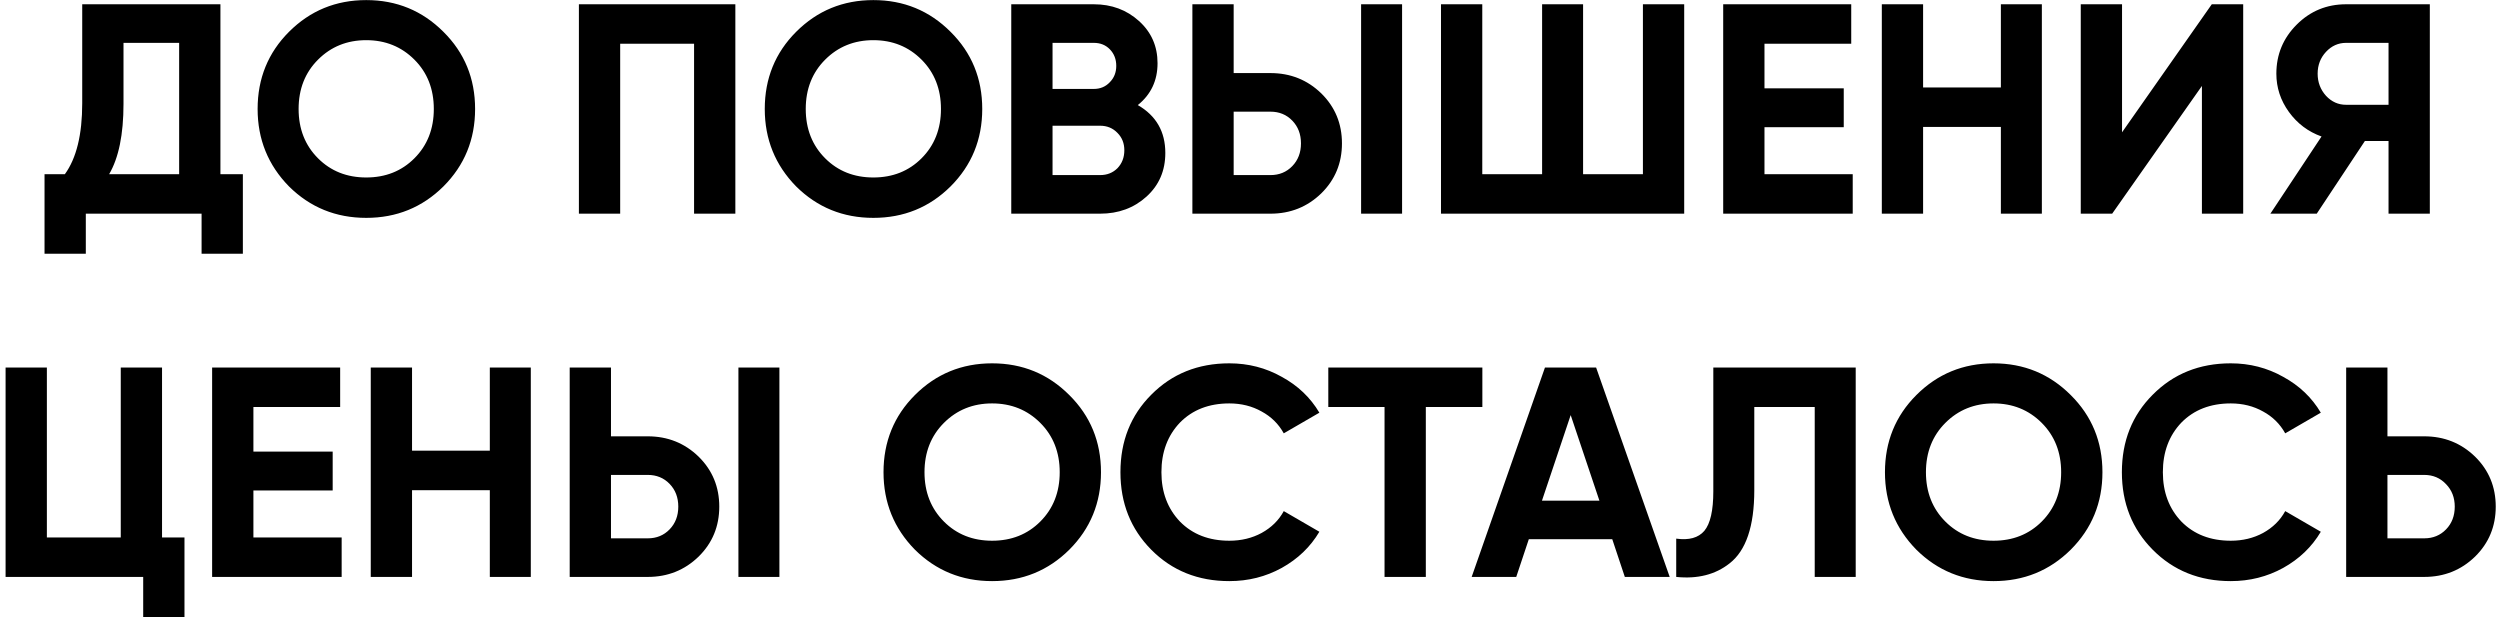 <?xml version="1.0" encoding="UTF-8"?> <svg xmlns="http://www.w3.org/2000/svg" width="234" height="58" viewBox="0 0 234 58" fill="none"><path d="M20.632 0.4V16.304H22.732V23.752H18.868V20H8.032V23.752H4.168V16.304H6.072C7.155 14.811 7.696 12.599 7.696 9.668V0.4H20.632ZM10.216 16.304H16.768V4.012H11.56V9.724C11.56 12.58 11.112 14.773 10.216 16.304ZM41.502 17.452C39.523 19.412 37.115 20.392 34.278 20.392C31.44 20.392 29.032 19.412 27.053 17.452C25.093 15.455 24.113 13.037 24.113 10.2C24.113 7.344 25.093 4.936 27.053 2.976C29.032 0.997 31.44 0.008 34.278 0.008C37.115 0.008 39.523 0.997 41.502 2.976C43.48 4.936 44.469 7.344 44.469 10.2C44.469 13.056 43.48 15.473 41.502 17.452ZM29.77 14.82C30.964 16.015 32.467 16.612 34.278 16.612C36.088 16.612 37.591 16.015 38.785 14.82C39.999 13.607 40.605 12.067 40.605 10.2C40.605 8.333 39.999 6.793 38.785 5.58C37.572 4.367 36.069 3.76 34.278 3.76C32.486 3.76 30.983 4.367 29.77 5.58C28.556 6.793 27.95 8.333 27.95 10.2C27.95 12.067 28.556 13.607 29.77 14.82ZM54.185 0.4H68.829V20H64.965V4.096H58.049V20H54.185V0.4ZM88.97 17.452C86.992 19.412 84.584 20.392 81.746 20.392C78.909 20.392 76.501 19.412 74.522 17.452C72.562 15.455 71.582 13.037 71.582 10.2C71.582 7.344 72.562 4.936 74.522 2.976C76.501 0.997 78.909 0.008 81.746 0.008C84.584 0.008 86.992 0.997 88.97 2.976C90.949 4.936 91.938 7.344 91.938 10.2C91.938 13.056 90.949 15.473 88.97 17.452ZM77.238 14.82C78.433 16.015 79.936 16.612 81.746 16.612C83.557 16.612 85.059 16.015 86.254 14.82C87.468 13.607 88.074 12.067 88.074 10.2C88.074 8.333 87.468 6.793 86.254 5.58C85.041 4.367 83.538 3.76 81.746 3.76C79.954 3.76 78.451 4.367 77.238 5.58C76.025 6.793 75.418 8.333 75.418 10.2C75.418 12.067 76.025 13.607 77.238 14.82ZM106.498 9.836C108.215 10.825 109.074 12.319 109.074 14.316C109.074 15.977 108.486 17.34 107.31 18.404C106.134 19.468 104.687 20 102.97 20H94.654V0.4H102.382C104.043 0.4 105.453 0.923 106.61 1.968C107.767 3.013 108.346 4.329 108.346 5.916C108.346 7.54 107.73 8.847 106.498 9.836ZM102.382 4.012H98.518V8.324H102.382C102.979 8.324 103.474 8.119 103.866 7.708C104.277 7.297 104.482 6.784 104.482 6.168C104.482 5.552 104.286 5.039 103.894 4.628C103.502 4.217 102.998 4.012 102.382 4.012ZM98.518 16.388H102.97C103.623 16.388 104.165 16.173 104.594 15.744C105.023 15.296 105.238 14.736 105.238 14.064C105.238 13.411 105.023 12.869 104.594 12.44C104.165 11.992 103.623 11.768 102.97 11.768H98.518V16.388ZM118.915 20H111.607V0.4H115.471V6.84H118.915C120.782 6.84 122.368 7.475 123.675 8.744C124.963 10.013 125.607 11.572 125.607 13.42C125.607 15.268 124.963 16.827 123.675 18.096C122.368 19.365 120.782 20 118.915 20ZM131.235 20H127.399V0.4H131.235V20ZM115.471 10.452V16.388H118.915C119.736 16.388 120.418 16.108 120.959 15.548C121.5 14.988 121.771 14.279 121.771 13.42C121.771 12.561 121.5 11.852 120.959 11.292C120.418 10.732 119.736 10.452 118.915 10.452H115.471ZM153.777 16.304V0.4H157.641V20H134.877V0.4H138.741V16.304H144.341V0.4H148.177V16.304H153.777ZM165.155 11.908V16.304H173.415V20H161.291V0.4H173.275V4.096H165.155V8.268H172.575V11.908H165.155ZM187.282 8.184V0.4H191.118V20H187.282V11.88H180.002V20H176.138V0.4H180.002V8.184H187.282ZM209.963 20H206.099V8.044L197.699 20H194.759V0.4H198.623V12.384L207.023 0.4H209.963V20ZM219.591 0.4H227.431V20H223.567V13.196H221.355L216.847 20H212.507L217.295 12.776C216.045 12.328 215.027 11.563 214.243 10.48C213.459 9.397 213.067 8.203 213.067 6.896C213.067 5.104 213.702 3.573 214.971 2.304C216.241 1.035 217.781 0.4 219.591 0.4ZM219.591 9.808H223.567V4.012H219.591C218.863 4.012 218.238 4.292 217.715 4.852C217.193 5.412 216.931 6.093 216.931 6.896C216.931 7.699 217.193 8.389 217.715 8.968C218.238 9.528 218.863 9.808 219.591 9.808ZM15.167 34.4V50.304H17.267V57.752H13.403V54H0.523V34.4H4.387V50.304H11.303V34.4H15.167ZM23.719 45.908V50.304H31.979V54H19.855V34.4H31.839V38.096H23.719V42.268H31.139V45.908H23.719ZM45.847 42.184V34.4H49.683V54H45.847V45.88H38.567V54H34.703V34.4H38.567V42.184H45.847ZM60.632 54H53.324V34.4H57.188V40.84H60.632C62.499 40.84 64.085 41.475 65.392 42.744C66.68 44.013 67.324 45.572 67.324 47.42C67.324 49.268 66.68 50.827 65.392 52.096C64.085 53.365 62.499 54 60.632 54ZM72.952 54H69.116V34.4H72.952V54ZM57.188 44.452V50.388H60.632C61.453 50.388 62.135 50.108 62.676 49.548C63.217 48.988 63.488 48.279 63.488 47.42C63.488 46.561 63.217 45.852 62.676 45.292C62.135 44.732 61.453 44.452 60.632 44.452H57.188ZM100.085 51.452C98.107 53.412 95.699 54.392 92.861 54.392C90.024 54.392 87.616 53.412 85.637 51.452C83.677 49.455 82.697 47.037 82.697 44.2C82.697 41.344 83.677 38.936 85.637 36.976C87.616 34.997 90.024 34.008 92.861 34.008C95.699 34.008 98.107 34.997 100.085 36.976C102.064 38.936 103.053 41.344 103.053 44.2C103.053 47.056 102.064 49.473 100.085 51.452ZM88.353 48.82C89.548 50.015 91.051 50.612 92.861 50.612C94.672 50.612 96.175 50.015 97.369 48.82C98.583 47.607 99.189 46.067 99.189 44.2C99.189 42.333 98.583 40.793 97.369 39.58C96.156 38.367 94.653 37.76 92.861 37.76C91.069 37.76 89.567 38.367 88.353 39.58C87.14 40.793 86.533 42.333 86.533 44.2C86.533 46.067 87.14 47.607 88.353 48.82ZM115.065 54.392C112.135 54.392 109.699 53.412 107.757 51.452C105.835 49.511 104.873 47.093 104.873 44.2C104.873 41.288 105.835 38.871 107.757 36.948C109.699 34.988 112.135 34.008 115.065 34.008C116.839 34.008 118.472 34.428 119.965 35.268C121.477 36.089 122.653 37.209 123.493 38.628L120.161 40.56C119.676 39.683 118.985 39.001 118.089 38.516C117.193 38.012 116.185 37.76 115.065 37.76C113.161 37.76 111.621 38.357 110.445 39.552C109.288 40.765 108.709 42.315 108.709 44.2C108.709 46.067 109.288 47.607 110.445 48.82C111.621 50.015 113.161 50.612 115.065 50.612C116.185 50.612 117.193 50.369 118.089 49.884C119.004 49.38 119.695 48.699 120.161 47.84L123.493 49.772C122.653 51.191 121.477 52.32 119.965 53.16C118.472 53.981 116.839 54.392 115.065 54.392ZM124.329 34.4H138.749V38.096H133.457V54H129.593V38.096H124.329V34.4ZM156.284 54H152.084L150.908 50.472H143.096L141.92 54H137.748L144.608 34.4H149.396L156.284 54ZM147.016 38.852L144.328 46.86H149.704L147.016 38.852ZM156.894 54V50.416C158.089 50.584 158.966 50.341 159.526 49.688C160.086 49.016 160.366 47.784 160.366 45.992V34.4H173.694V54H169.858V38.096H164.202V45.88C164.202 49.259 163.427 51.545 161.878 52.74C160.553 53.785 158.891 54.205 156.894 54ZM193.82 51.452C191.841 53.412 189.433 54.392 186.596 54.392C183.758 54.392 181.35 53.412 179.372 51.452C177.412 49.455 176.432 47.037 176.432 44.2C176.432 41.344 177.412 38.936 179.372 36.976C181.35 34.997 183.758 34.008 186.596 34.008C189.433 34.008 191.841 34.997 193.82 36.976C195.798 38.936 196.788 41.344 196.788 44.2C196.788 47.056 195.798 49.473 193.82 51.452ZM182.088 48.82C183.282 50.015 184.785 50.612 186.596 50.612C188.406 50.612 189.909 50.015 191.104 48.82C192.317 47.607 192.924 46.067 192.924 44.2C192.924 42.333 192.317 40.793 191.104 39.58C189.89 38.367 188.388 37.76 186.596 37.76C184.804 37.76 183.301 38.367 182.088 39.58C180.874 40.793 180.268 42.333 180.268 44.2C180.268 46.067 180.874 47.607 182.088 48.82ZM208.8 54.392C205.869 54.392 203.433 53.412 201.492 51.452C199.569 49.511 198.608 47.093 198.608 44.2C198.608 41.288 199.569 38.871 201.492 36.948C203.433 34.988 205.869 34.008 208.8 34.008C210.573 34.008 212.206 34.428 213.7 35.268C215.212 36.089 216.388 37.209 217.228 38.628L213.896 40.56C213.41 39.683 212.72 39.001 211.824 38.516C210.928 38.012 209.92 37.76 208.8 37.76C206.896 37.76 205.356 38.357 204.18 39.552C203.022 40.765 202.444 42.315 202.444 44.2C202.444 46.067 203.022 47.607 204.18 48.82C205.356 50.015 206.896 50.612 208.8 50.612C209.92 50.612 210.928 50.369 211.824 49.884C212.738 49.38 213.429 48.699 213.896 47.84L217.228 49.772C216.388 51.191 215.212 52.32 213.7 53.16C212.206 53.981 210.573 54.392 208.8 54.392ZM223.465 40.84H226.909C228.776 40.84 230.363 41.475 231.669 42.744C232.957 44.013 233.601 45.572 233.601 47.42C233.601 49.268 232.957 50.827 231.669 52.096C230.363 53.365 228.776 54 226.909 54H219.601V34.4H223.465V40.84ZM223.465 50.388H226.909C227.731 50.388 228.412 50.108 228.953 49.548C229.495 48.988 229.765 48.279 229.765 47.42C229.765 46.58 229.495 45.88 228.953 45.32C228.412 44.741 227.731 44.452 226.909 44.452H223.465V50.388Z" fill="black"></path></svg> 
